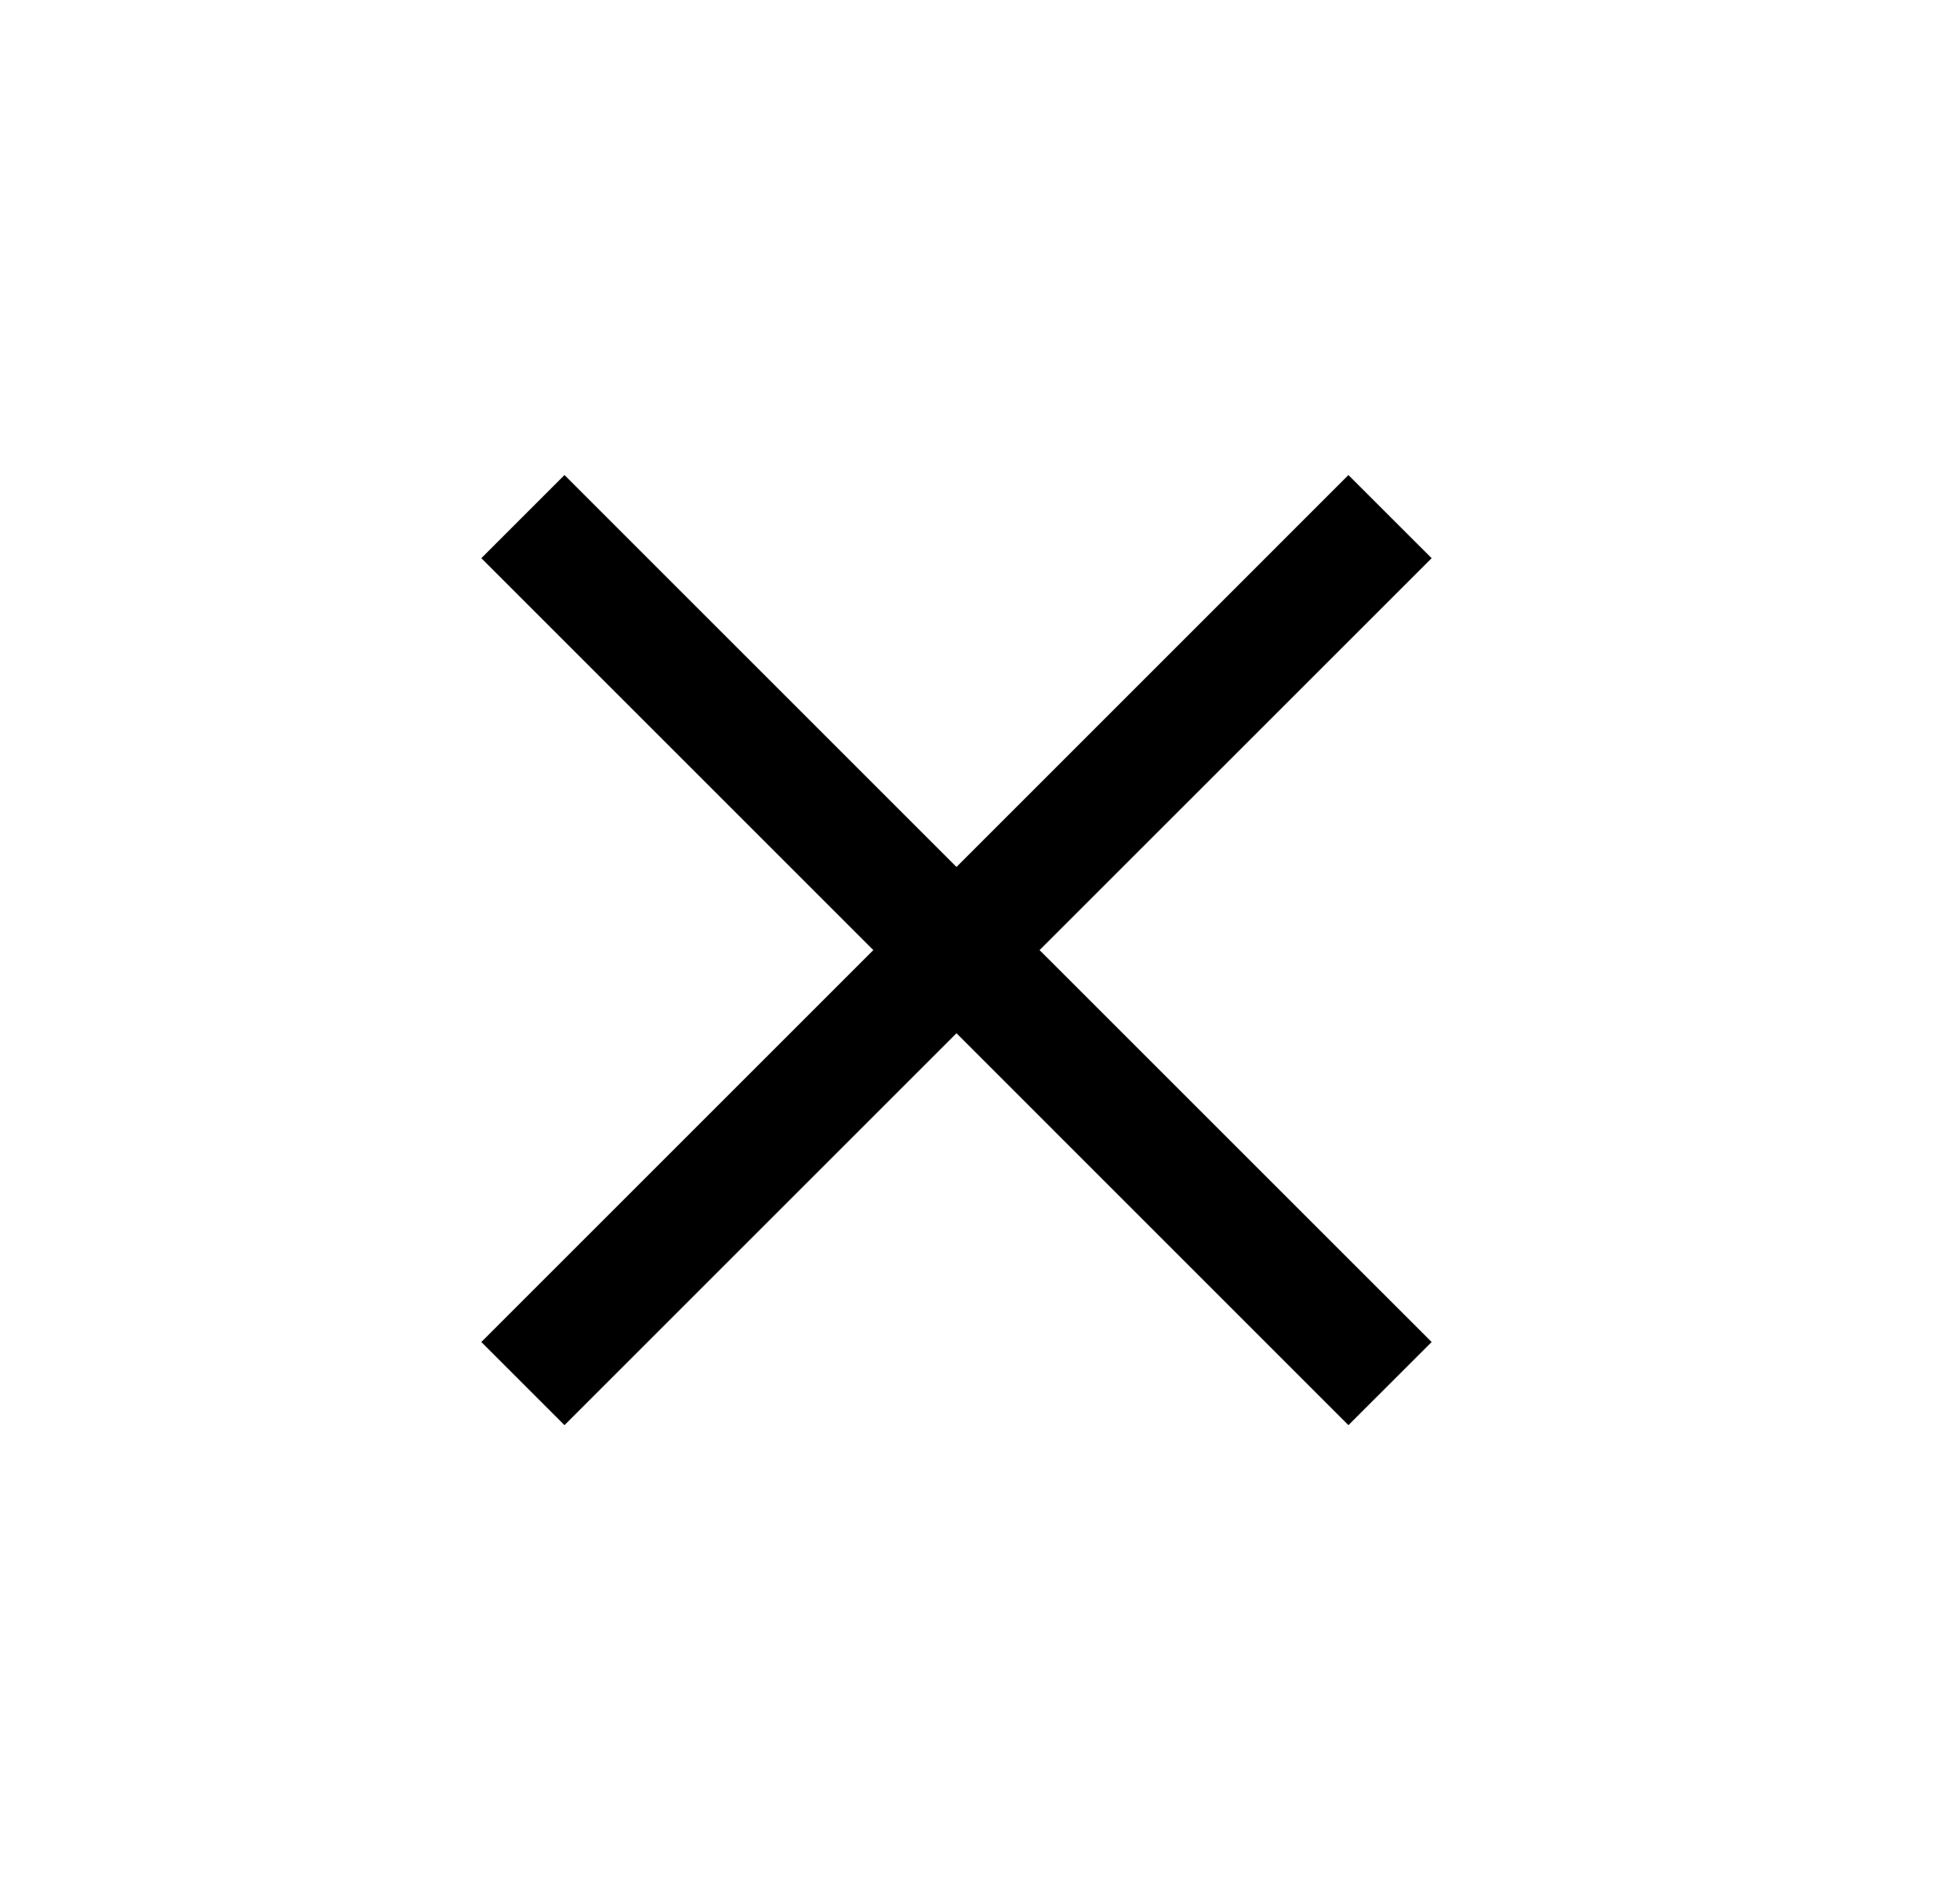 <?xml version="1.0" encoding="UTF-8"?>
<svg xmlns="http://www.w3.org/2000/svg" id="close" viewBox="0 0 33 32" fill="none">
  <path id="Fill" fill-rule="evenodd" clip-rule="evenodd" d="M24.104 9.4L22.703 8L16.104 14.6L9.504 8L8.104 9.4L14.704 16L8.104 22.6L9.504 24L16.104 17.4L22.703 24L24.104 22.6L17.503 16L24.104 9.4Z" fill="currentColor"></path>
</svg>
